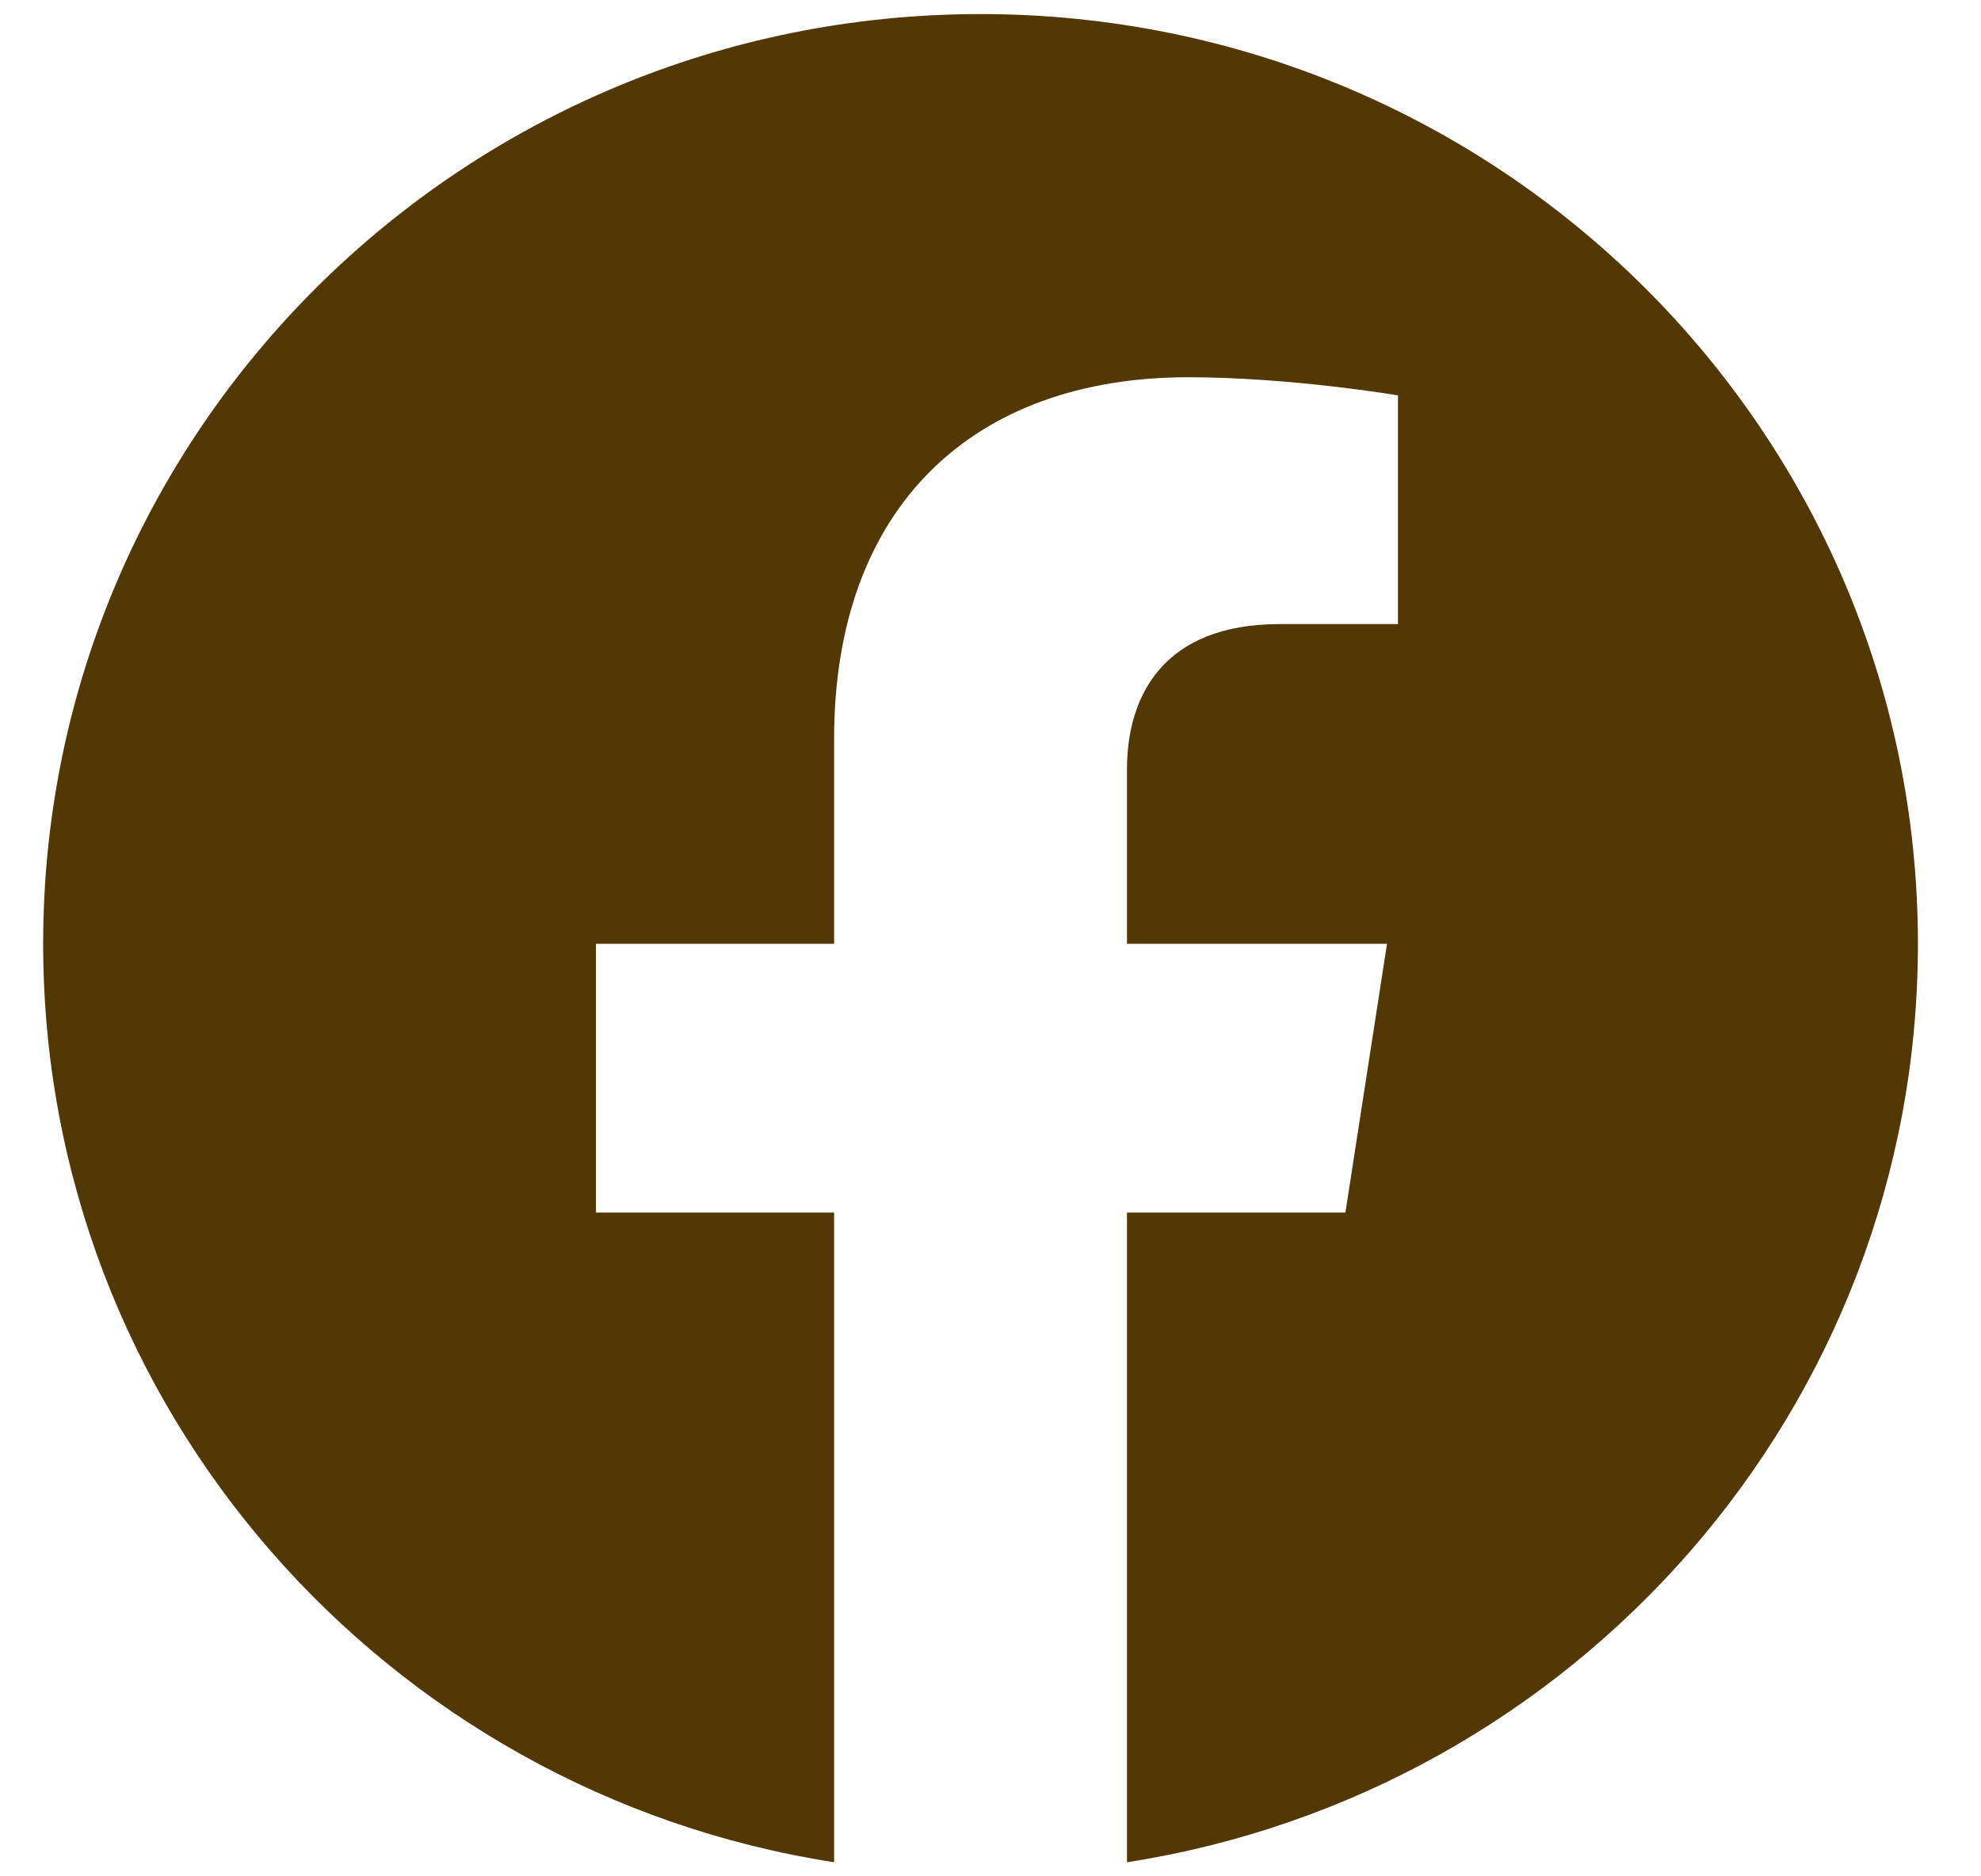 <svg width="19" height="18" viewBox="0 0 19 18" fill="none" xmlns="http://www.w3.org/2000/svg">
<path d="M18.395 9.054C18.395 4.127 14.371 0.135 9.405 0.135C4.438 0.135 0.414 4.127 0.414 9.054C0.414 13.506 3.702 17.196 8 17.865V11.632H5.716V9.054H8V7.089C8 4.854 9.341 3.619 11.396 3.619C12.38 3.619 13.408 3.793 13.408 3.793V5.987H12.274C11.158 5.987 10.809 6.675 10.809 7.38V9.054H13.303L12.904 11.632H10.809V17.865C15.108 17.196 18.395 13.506 18.395 9.054Z" fill="#523805"/>
</svg>
